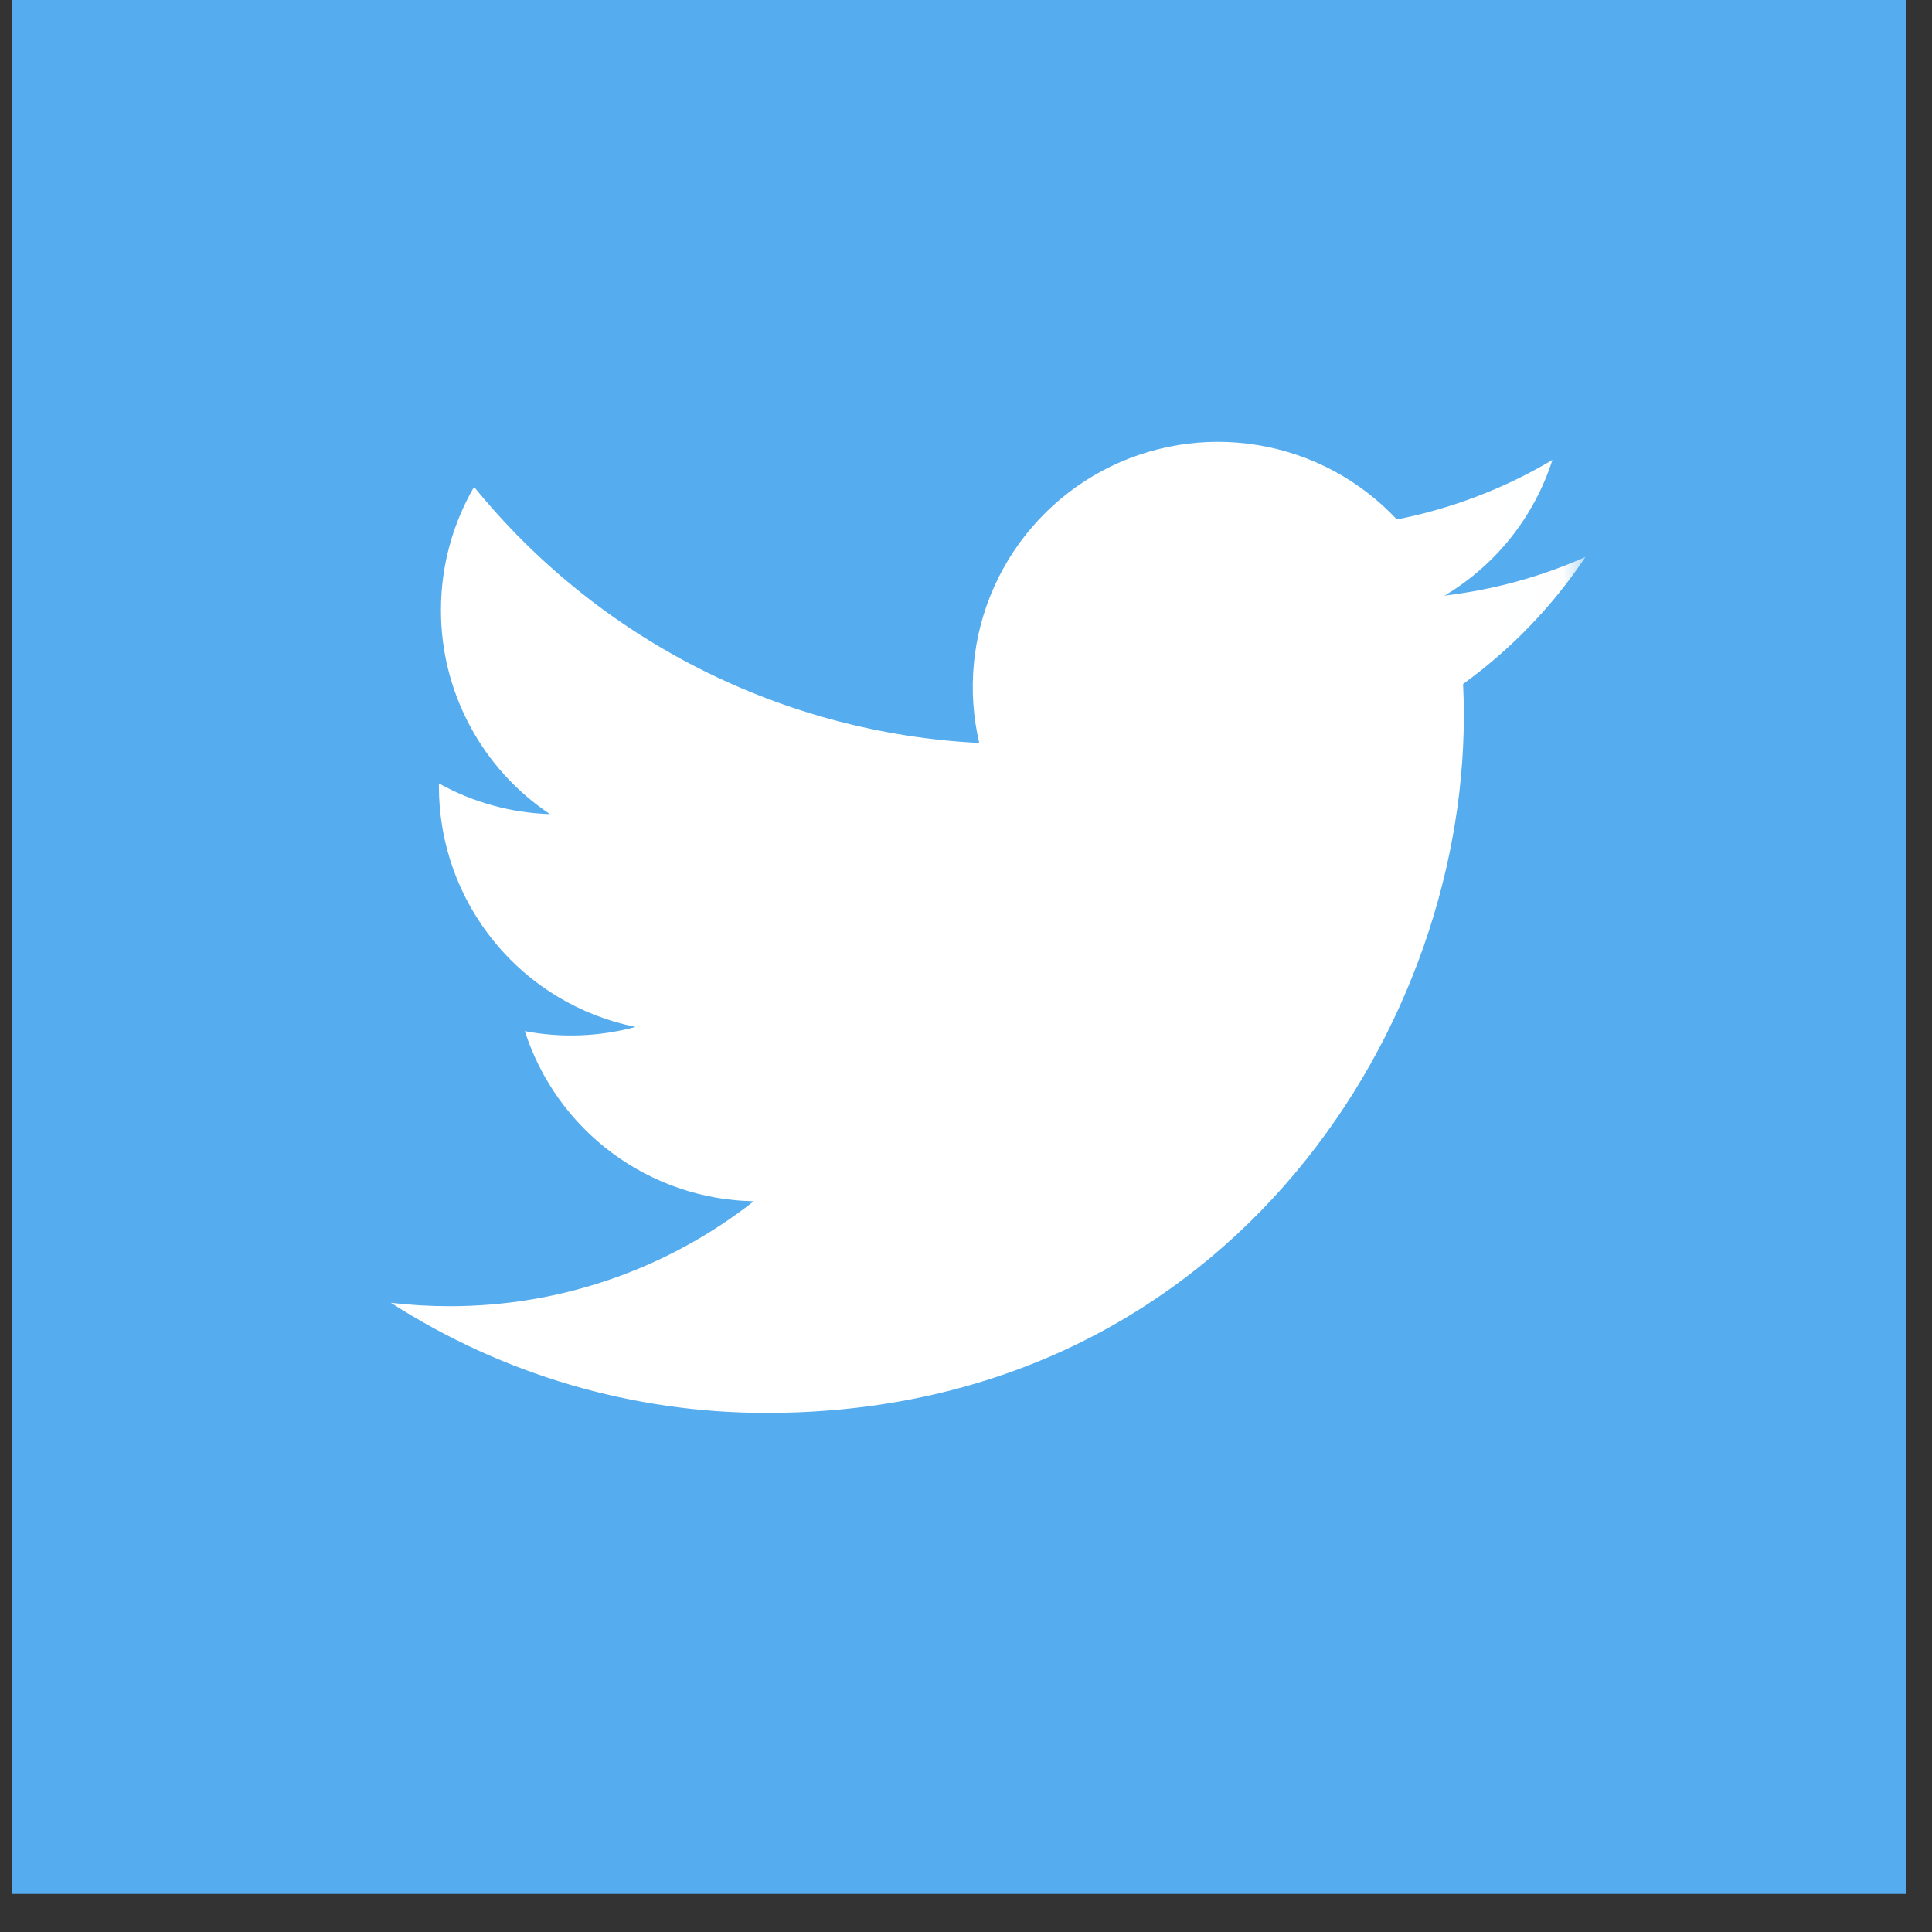 <svg width="34" height="34" viewBox="0 0 34 34" fill="none" xmlns="http://www.w3.org/2000/svg">
<rect x="0" y="0" width="34" height="34" fill="#333333" stroke="none"/>
<path d="M33.544 0H0.215V33.33H33.544V0Z" fill="#55ACEE"/>
<mask id="mask0_163_84" style="mask-type:luminance" maskUnits="userSpaceOnUse" x="5" y="5" width="23" height="23">
<path d="M27.989 5.555H5.77V27.774H27.989V5.555Z" fill="white"/>
</mask>
<g mask="url(#mask0_163_84)">
<path d="M27.901 9.802C27.128 10.145 26.297 10.377 25.424 10.481C26.325 9.942 26.999 9.094 27.32 8.094C26.474 8.597 25.548 8.951 24.582 9.141C23.932 8.447 23.072 7.987 22.134 7.833C21.197 7.678 20.234 7.838 19.396 8.286C18.559 8.735 17.893 9.447 17.501 10.313C17.11 11.179 17.016 12.15 17.233 13.075C15.518 12.989 13.84 12.543 12.309 11.767C10.777 10.991 9.426 9.901 8.343 8.568C7.973 9.207 7.76 9.948 7.76 10.737C7.759 11.447 7.934 12.146 8.269 12.772C8.603 13.399 9.087 13.933 9.678 14.327C8.993 14.305 8.323 14.12 7.724 13.787V13.843C7.724 14.839 8.069 15.804 8.7 16.575C9.33 17.346 10.208 17.875 11.184 18.072C10.549 18.244 9.883 18.269 9.236 18.146C9.512 19.003 10.048 19.752 10.771 20.289C11.493 20.826 12.366 21.124 13.265 21.14C11.738 22.339 9.851 22.99 7.909 22.987C7.565 22.987 7.221 22.967 6.879 22.927C8.851 24.195 11.146 24.867 13.49 24.865C21.424 24.865 25.761 18.293 25.761 12.594C25.761 12.409 25.757 12.222 25.748 12.037C26.592 11.426 27.32 10.671 27.899 9.805L27.901 9.802Z" fill="white"/>
</g>
</svg>
